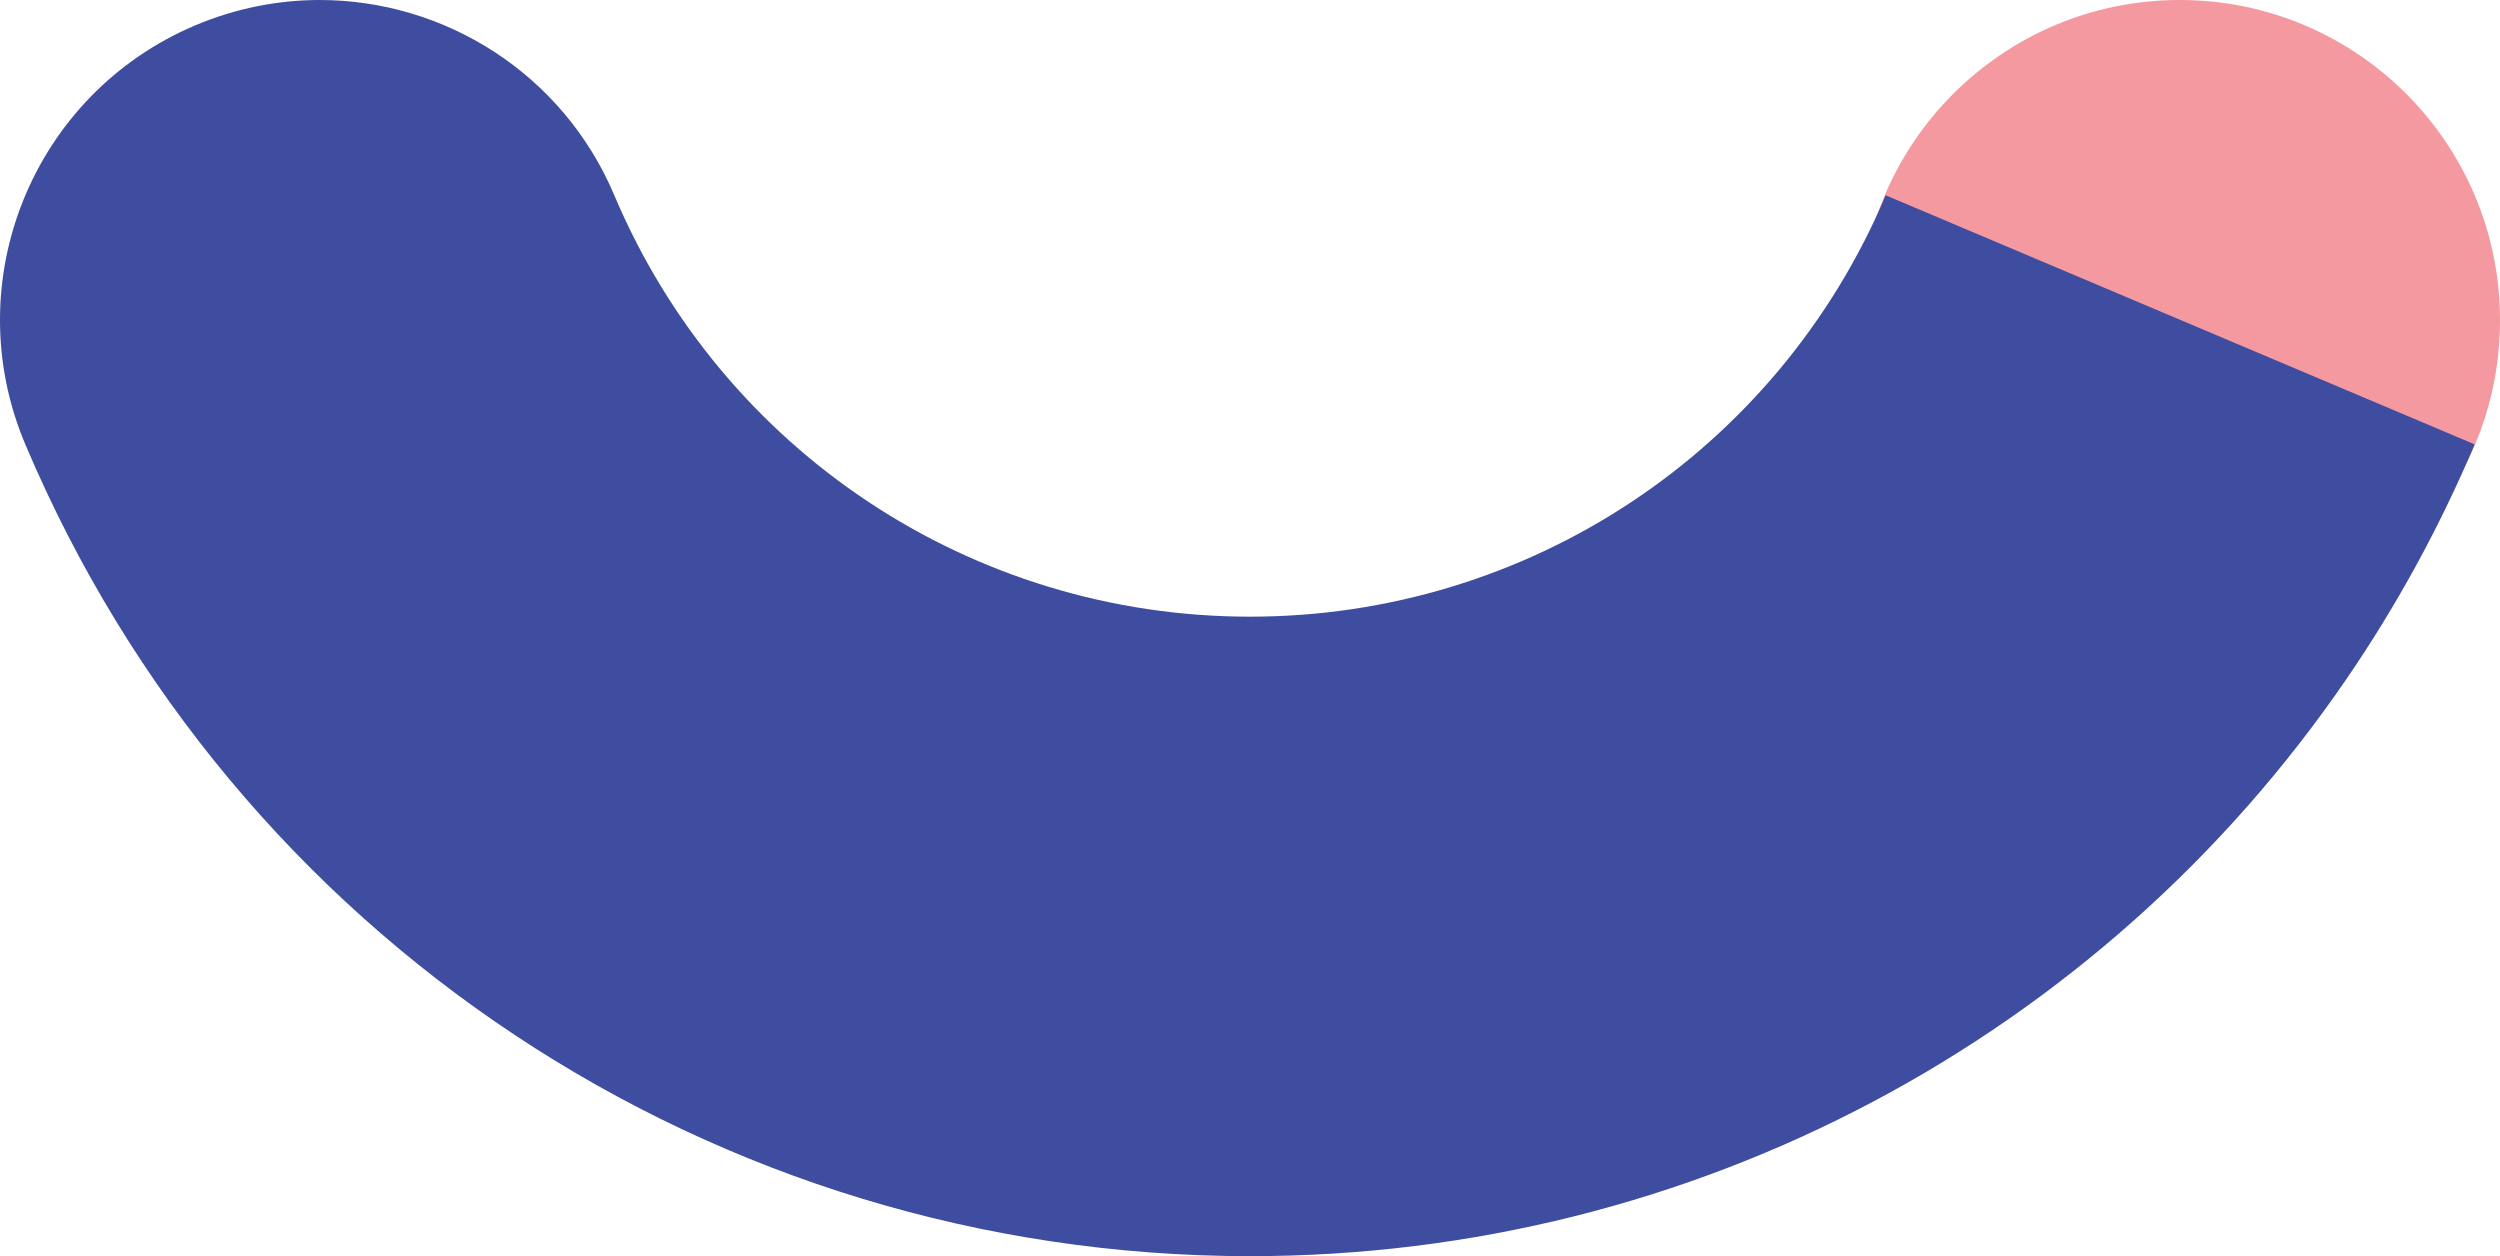 <?xml version="1.0" encoding="utf-8"?>
<!-- Generator: Adobe Illustrator 26.3.1, SVG Export Plug-In . SVG Version: 6.00 Build 0)  -->
<svg version="1.1" id="Layer_1" xmlns="http://www.w3.org/2000/svg" xmlns:xlink="http://www.w3.org/1999/xlink" x="0px" y="0px"
	 viewBox="0 0 105.263 52.891" style="enable-background:new 0 0 105.263 52.891;" xml:space="preserve">
<style type="text/css">
	.st0{fill:#48BEAD;}
	.st1{fill:#F599A1;}
	.st2{fill:#F3C916;}
	.st3{fill:#A587BD;}
	.st4{fill:#3F4DA0;}
	.st5{fill:#5367AF;}
</style>
<g>
	<g>
		<g>
			<circle class="st1" cx="91.778" cy="13.486" r="13.486"/>
		</g>
	</g>
	<g>
		<path class="st4" d="M104.196,18.711c-1.489,3.52-3.307,6.828-5.409,9.896c-10.301,15.03-27.435,24.284-46.156,24.284
			c-22.543,0-42.783-13.416-51.565-34.18C-1.829,11.863,1.374,3.964,8.222,1.067C9.934,0.344,11.712,0.001,13.461,0
			c5.247,0,10.233,3.086,12.405,8.223c4.559,10.778,15.065,17.742,26.765,17.742s22.207-6.964,26.766-17.742L104.196,18.711z"/>
	</g>
</g>
</svg>
